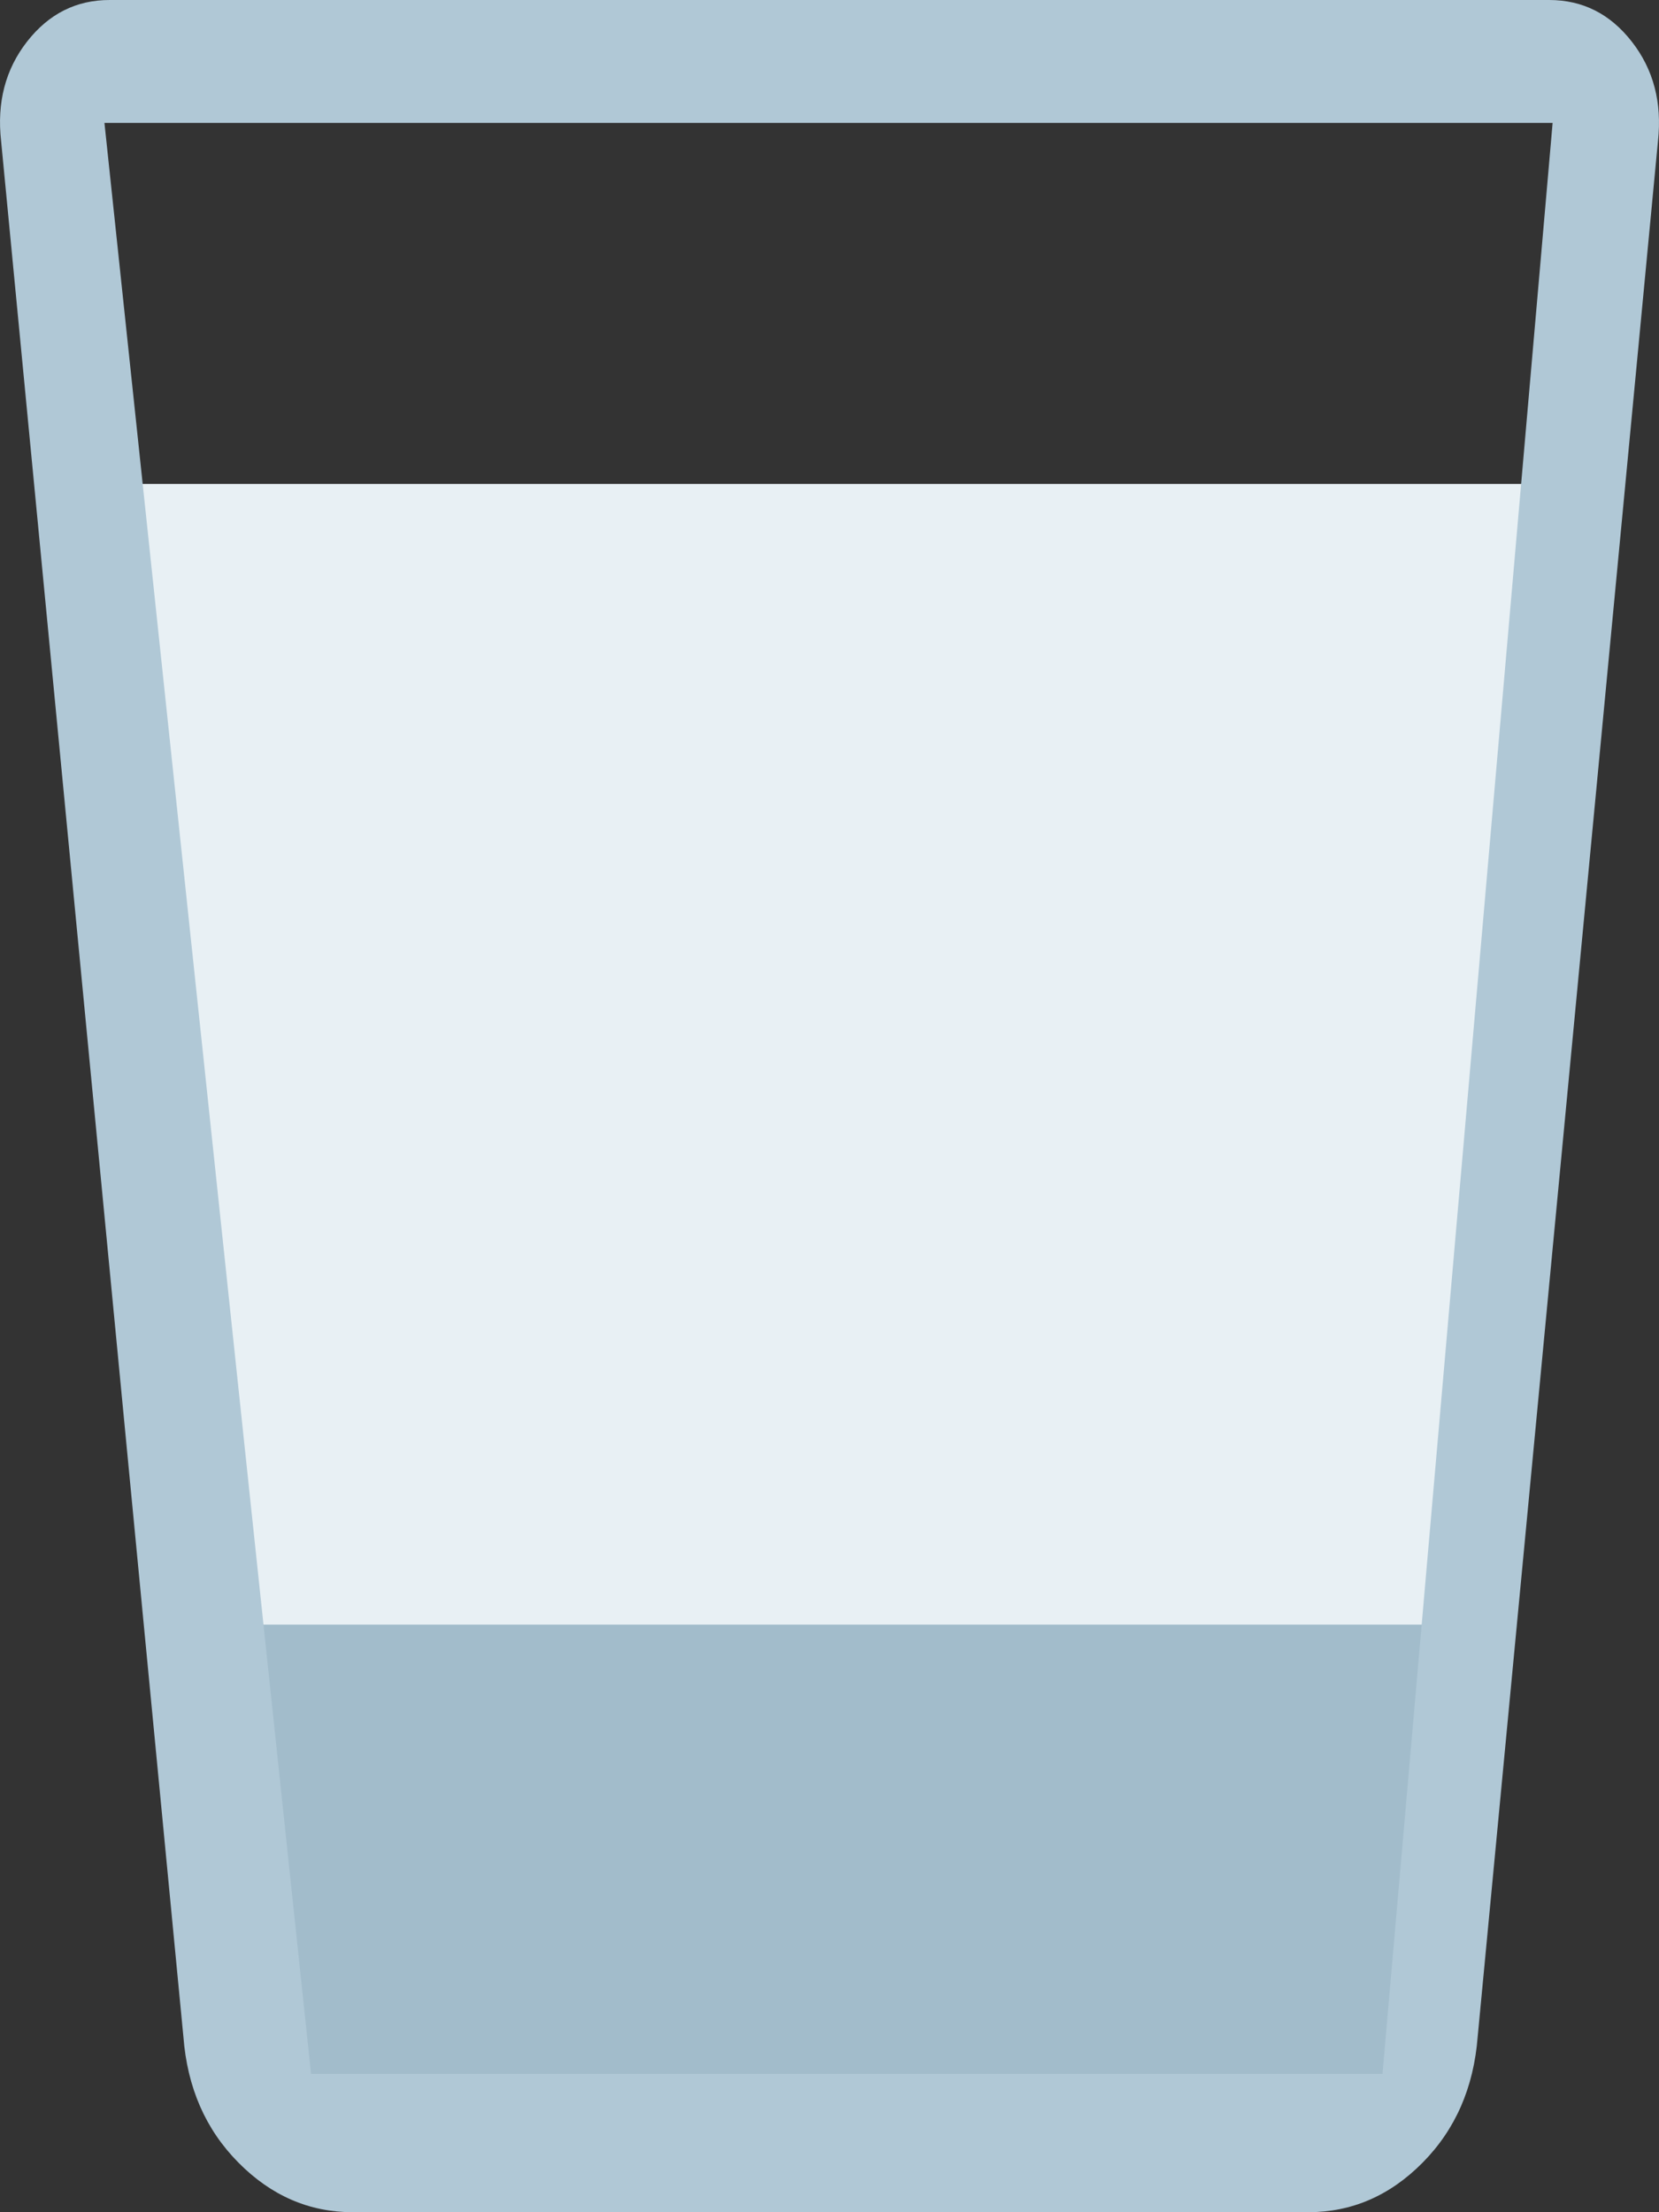 <svg width="24" height="32" viewBox="0 0 24 32" fill="none" xmlns="http://www.w3.org/2000/svg">
<rect x="0" y="0" width="24" height="32" fill="#333333" stroke="none"/>
<path d="M1.5 7H22.5L20.5 31H4L1.5 7Z" fill="#E8F0F4"/>
<path d="M3 23.5H21L20.5 31H4L3 23.5Z" fill="#A2BCCB"/>
<path d="M5.105 32C4.474 32 3.922 31.761 3.449 31.282C2.974 30.803 2.709 30.196 2.653 29.46L0.016 2.041C-0.047 1.483 0.078 1.003 0.392 0.601C0.706 0.199 1.105 -0.001 1.588 5.22875e-06H22.411C22.896 5.22875e-06 23.294 0.201 23.607 0.603C23.92 1.004 24.046 1.484 23.985 2.041L21.377 29.46C21.32 30.196 21.055 30.803 20.581 31.282C20.108 31.761 19.555 32 18.923 32H5.105ZM4.5 30H20L22.461 1.778H1.511L4.5 30Z" fill="#B0C8D6"/>
</svg>
